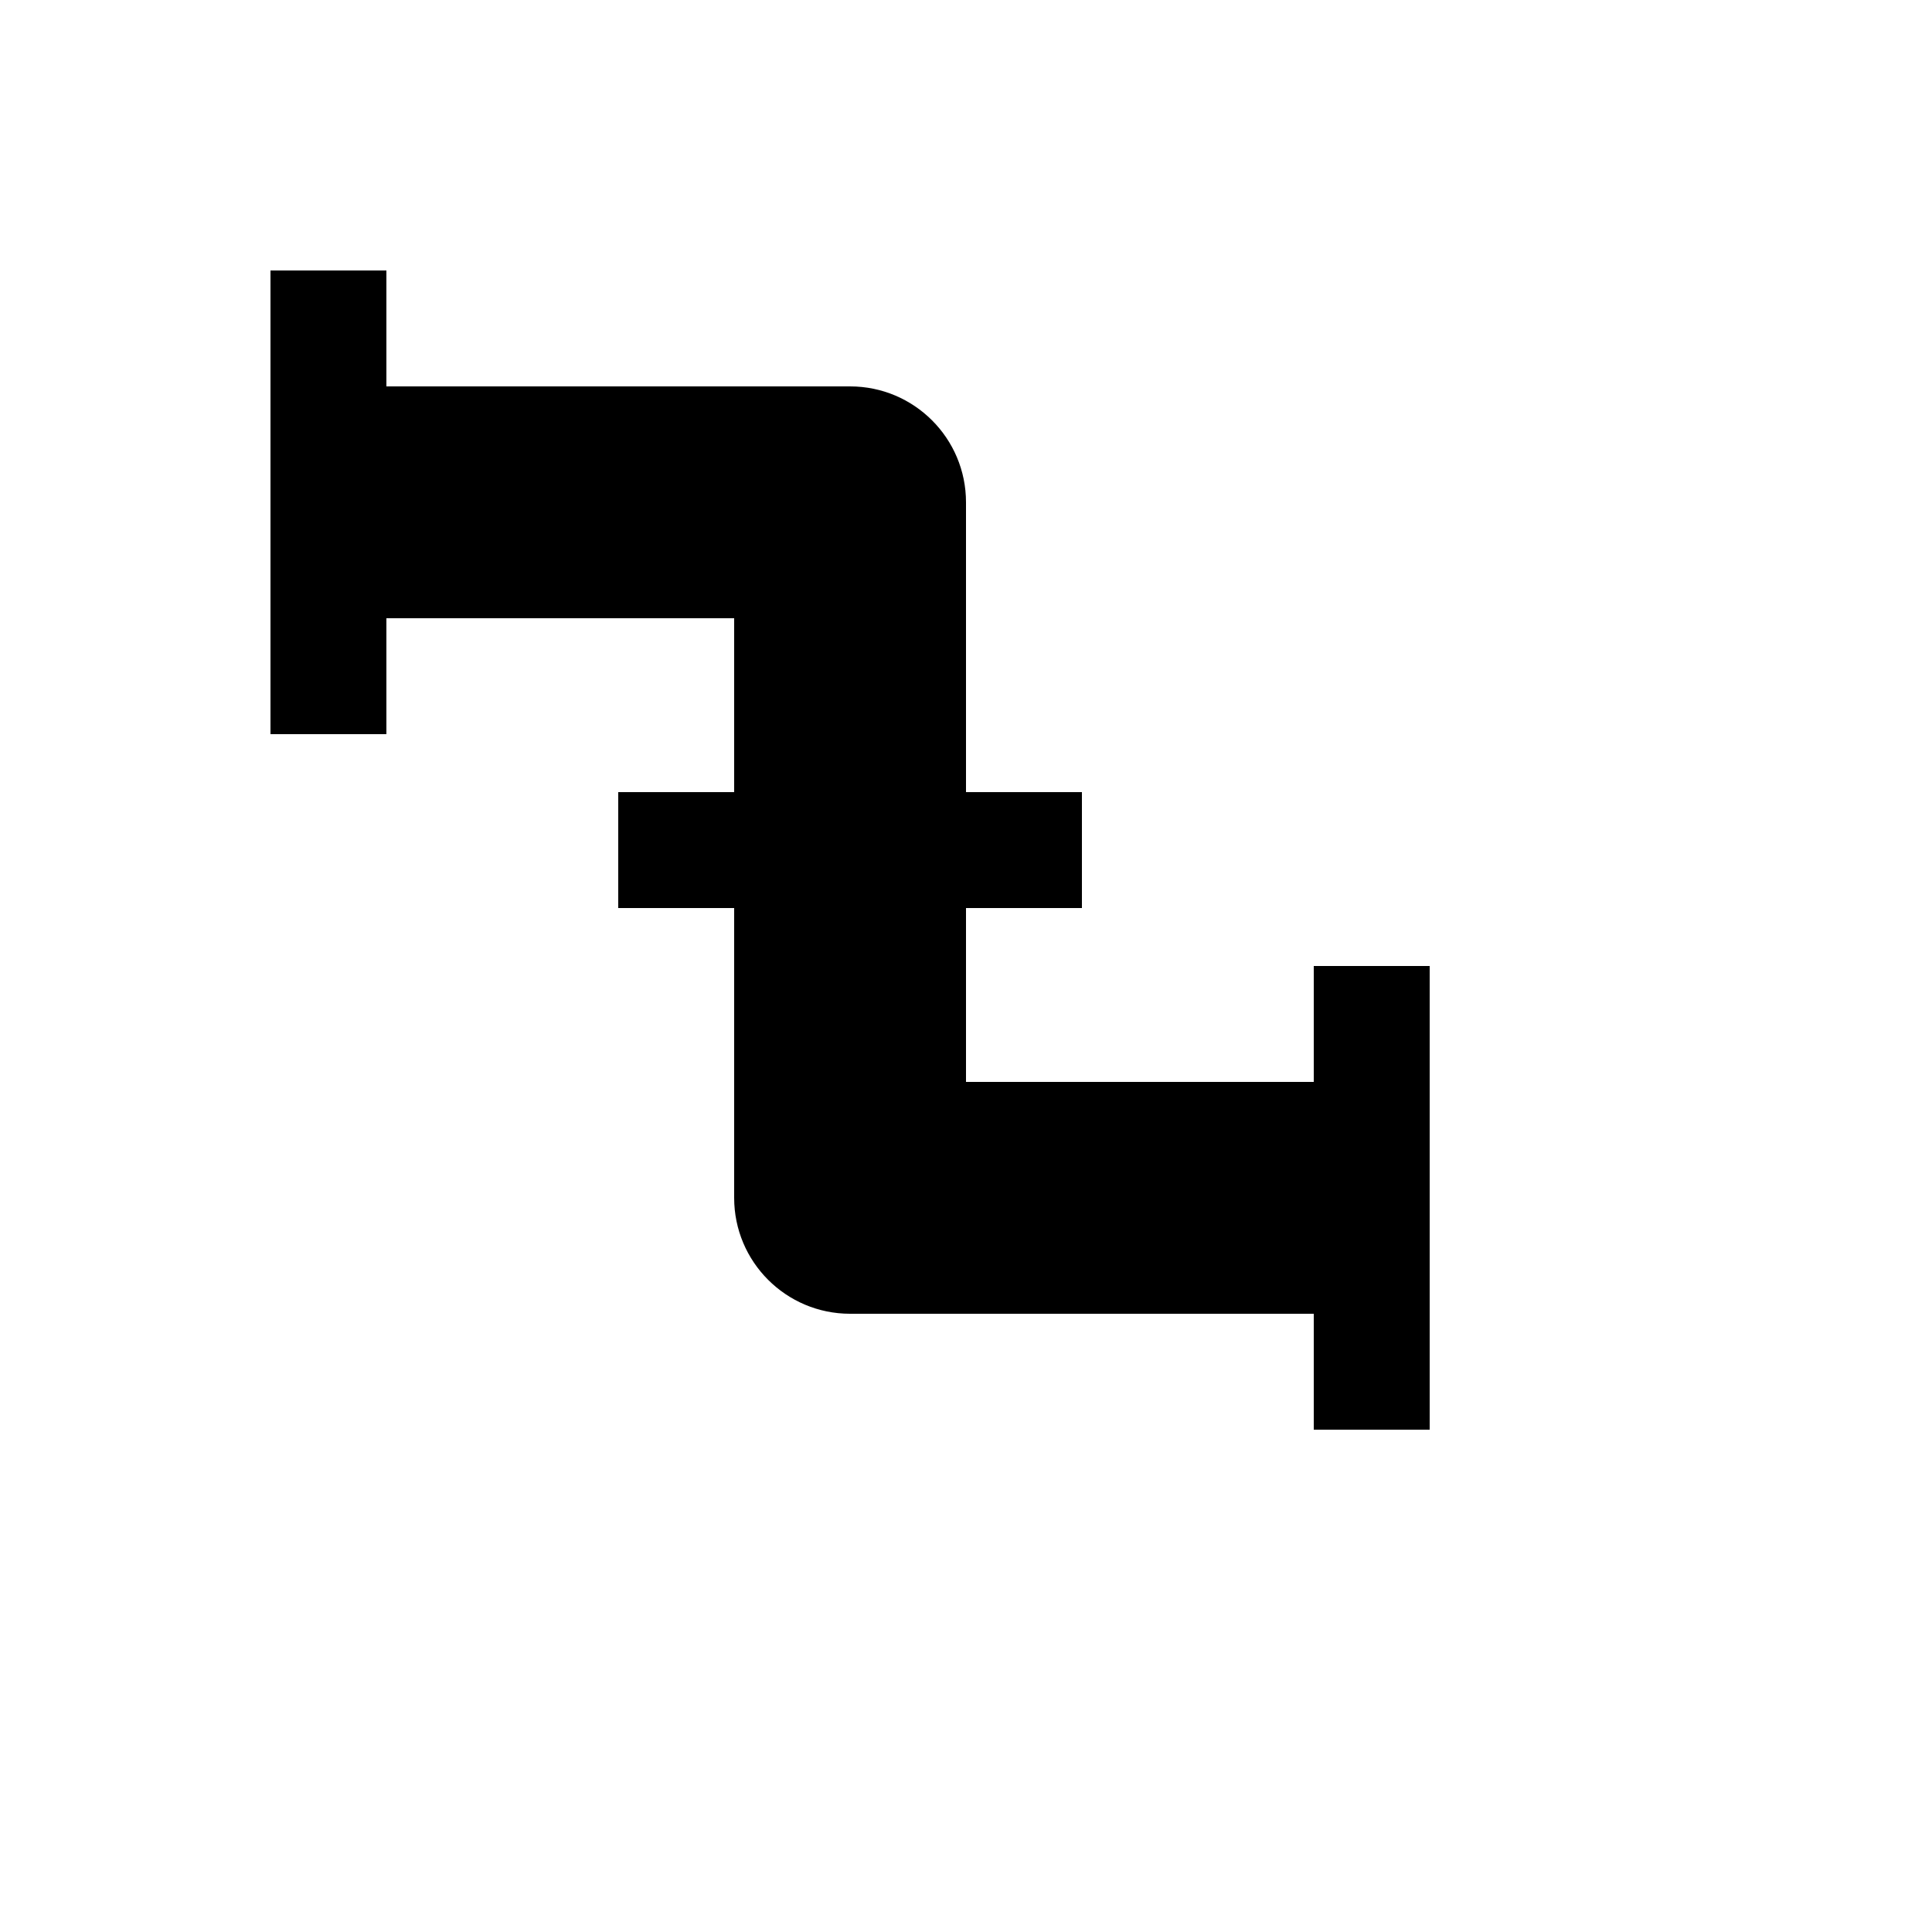 <svg xmlns="http://www.w3.org/2000/svg" version="1.1" xmlns:xlink="http://www.w3.org/1999/xlink" width="100%" height="100%" id="svgWorkerArea" viewBox="-25 -25 625 625" xmlns:idraw="https://idraw.muisca.co" style="background: white;"><defs id="defsdoc"><pattern id="patternBool" x="0" y="0" width="10" height="10" patternUnits="userSpaceOnUse" patternTransform="rotate(35)"><circle cx="5" cy="5" r="4" style="stroke: none;fill: #ff000070;"></circle></pattern></defs><g id="fileImp-831493001" class="cosito"><path id="pathImp-669811701" class="grouped" d="M437.5 287.5C437.5 287.5 400 287.5 400 287.5 400 287.5 400 325 400 325 400 325 287.5 325 287.5 325 287.5 325 287.5 268.75 287.5 268.75 287.5 268.75 325 268.75 325 268.75 325 268.75 325 231.25 325 231.25 325 231.25 287.5 231.25 287.5 231.25 287.5 231.25 287.5 137.5 287.5 137.5 287.5 116.789 270.711 100 250 100 250 100 100 100 100 100 100 100 100 62.5 100 62.5 100 62.5 62.5 62.5 62.5 62.5 62.5 62.5 62.5 212.5 62.5 212.5 62.5 212.5 100 212.5 100 212.5 100 212.5 100 175 100 175 100 175 212.5 175 212.5 175 212.5 175 212.5 231.25 212.5 231.25 212.5 231.25 175 231.25 175 231.25 175 231.25 175 268.75 175 268.75 175 268.75 212.5 268.75 212.5 268.75 212.5 268.75 212.5 362.5 212.5 362.5 212.5 383.211 229.289 400 250 400 250 400 400 400 400 400 400 400 400 437.5 400 437.5 400 437.5 437.5 437.5 437.5 437.5"></path></g></svg>